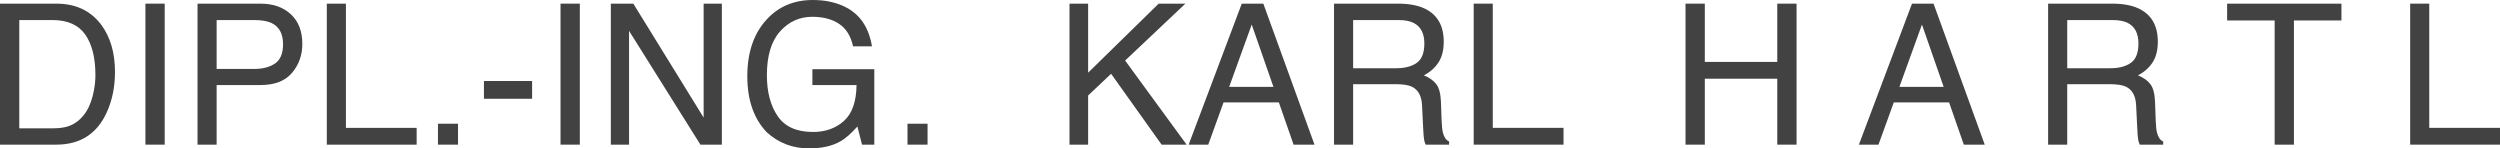 <?xml version="1.0" encoding="utf-8"?>
<!-- Generator: Adobe Illustrator 16.0.0, SVG Export Plug-In . SVG Version: 6.00 Build 0)  -->
<!DOCTYPE svg PUBLIC "-//W3C//DTD SVG 1.1//EN" "http://www.w3.org/Graphics/SVG/1.1/DTD/svg11.dtd">
<svg version="1.1" id="Layer_1" xmlns="http://www.w3.org/2000/svg" xmlns:xlink="http://www.w3.org/1999/xlink" x="0px" y="0px"
	 width="438.048px" height="26px" viewBox="0 0 438.048 26" enable-background="new 0 0 438.048 26" xml:space="preserve">
<g>
	<path fill="#424242" d="M0,0.639h9.875c3.353,0,5.952,1.205,7.8,3.616c1.648,2.175,2.473,4.961,2.473,8.358
		c0,2.624-0.487,4.995-1.46,7.114c-1.715,3.745-4.664,5.617-8.845,5.617H0V0.639z M9.218,22.485c1.107,0,2.017-0.118,2.73-0.354
		c1.272-0.437,2.313-1.278,3.125-2.522c0.646-0.998,1.113-2.276,1.398-3.834c0.164-0.931,0.247-1.794,0.247-2.59
		c0-3.061-0.595-5.438-1.784-7.131c-1.19-1.693-3.105-2.54-5.748-2.54H3.38v18.971H9.218z"/>
	<path fill="#424242" d="M25.479,0.639h3.38v24.705h-3.38V0.639z"/>
	<path fill="#424242" d="M34.611,0.639h11.055c2.185,0,3.95,0.619,5.293,1.858c1.344,1.239,2.016,2.979,2.016,5.222
		c0,1.928-0.6,3.607-1.799,5.037c-1.2,1.429-3.035,2.144-5.505,2.144h-7.714v10.444h-3.347V0.639z M47.591,4.036
		c-0.735-0.348-1.742-0.521-3.022-0.521h-6.612v8.561h6.612c1.491,0,2.702-0.32,3.631-0.959c0.93-0.639,1.395-1.766,1.395-3.38
		C49.595,5.92,48.927,4.687,47.591,4.036z"/>
	<path fill="#424242" d="M57.264,0.639h3.347v21.762h12.395v2.943H57.264V0.639z"/>
	<path fill="#424242" d="M76.739,21.678h3.515v3.667h-3.515V21.678z"/>
	<path fill="#424242" d="M84.794,14.194h8.442v3.111h-8.442V14.194z"/>
	<path fill="#424242" d="M98.215,0.639h3.38v24.705h-3.38V0.639z"/>
	<path fill="#424242" d="M107.027,0.639h3.942L123.29,20.6V0.639h3.196v24.705h-3.76L110.223,5.407v19.937h-3.195V0.639z"/>
	<path fill="#424242" d="M148.346,1.345c2.42,1.29,3.901,3.549,4.442,6.778h-3.313c-0.395-1.805-1.213-3.12-2.454-3.944
		s-2.806-1.236-4.694-1.236c-2.24,0-4.126,0.858-5.657,2.573c-1.532,1.715-2.297,4.271-2.297,7.669c0,2.938,0.632,5.328,1.895,7.173
		c1.264,1.844,3.324,2.766,6.181,2.766c2.187,0,3.997-0.647,5.431-1.942c1.434-1.295,2.167-3.389,2.201-6.281h-7.736v-2.775h10.847
		v13.219h-2.152l-0.808-3.179c-1.114,1.245-2.101,2.108-2.961,2.59c-1.445,0.83-3.282,1.245-5.509,1.245
		c-2.879,0-5.354-0.947-7.428-2.842c-2.261-2.377-3.392-5.639-3.392-9.788c0-4.137,1.104-7.428,3.315-9.872
		C136.356,1.166,139.075,0,142.412,0C144.699,0,146.677,0.448,148.346,1.345z"/>
	<path fill="#424242" d="M159.01,21.678h3.515v3.667h-3.515V21.678z"/>
	<path fill="#424242" d="M187.398,0.639h3.263v12.092l12.36-12.092h4.678l-10.556,9.97l10.774,14.735h-4.379l-8.851-12.415
		l-4.026,3.804v8.611h-3.263V0.639z"/>
	<path fill="#424242" d="M217.581,0.639h3.778l8.966,24.705h-3.666l-2.579-7.4h-9.693l-2.679,7.4h-3.431L217.581,0.639z
		 M223.13,15.22l-3.804-10.915l-3.953,10.915H223.13z"/>
	<path fill="#424242" d="M233.748,0.639h11.229c1.85,0,3.375,0.274,4.575,0.824c2.279,1.054,3.418,3,3.418,5.836
		c0,1.48-0.306,2.691-0.917,3.633c-0.611,0.941-1.466,1.698-2.564,2.27c0.964,0.393,1.69,0.908,2.178,1.547s0.759,1.676,0.815,3.111
		l0.118,3.313c0.034,0.942,0.112,1.643,0.236,2.102c0.202,0.785,0.561,1.29,1.076,1.514v0.555h-4.104
		c-0.112-0.213-0.202-0.488-0.269-0.824s-0.124-0.987-0.168-1.951l-0.202-4.121c-0.076-1.614-0.659-2.696-1.748-3.246
		c-0.621-0.303-1.596-0.454-2.925-0.454h-7.402v10.595h-3.347V0.639z M244.618,11.958c1.526,0,2.733-0.314,3.622-0.942
		c0.889-0.628,1.333-1.76,1.333-3.397c0-1.76-0.622-2.959-1.865-3.599c-0.665-0.336-1.554-0.505-2.666-0.505h-7.948v8.443H244.618z"
		/>
	<path fill="#424242" d="M258.217,0.639h3.347v21.762h12.395v2.943h-15.741V0.639z"/>
	<path fill="#424242" d="M295.334,0.639h3.38v10.208h12.697V0.639h3.381v24.705h-3.381V13.791h-12.697v11.554h-3.38V0.639z"/>
	<path fill="#424242" d="M335.019,0.639h3.777l8.967,24.705h-3.666l-2.579-7.4h-9.692l-2.68,7.4h-3.431L335.019,0.639z
		 M340.567,15.22l-3.804-10.915l-3.952,10.915H340.567z"/>
	<path fill="#424242" d="M358.871,0.639h11.229c1.85,0,3.374,0.274,4.574,0.824c2.278,1.054,3.418,3,3.418,5.836
		c0,1.48-0.305,2.691-0.916,3.633c-0.611,0.941-1.466,1.698-2.564,2.27c0.964,0.393,1.689,0.908,2.178,1.547
		c0.487,0.639,0.76,1.676,0.815,3.111l0.118,3.313c0.033,0.942,0.111,1.643,0.235,2.102c0.201,0.785,0.561,1.29,1.076,1.514v0.555
		h-4.104c-0.112-0.213-0.202-0.488-0.27-0.824s-0.123-0.987-0.168-1.951l-0.202-4.121c-0.075-1.614-0.658-2.696-1.748-3.246
		c-0.621-0.303-1.596-0.454-2.925-0.454h-7.401v10.595h-3.347V0.639z M369.74,11.958c1.526,0,2.734-0.314,3.622-0.942
		c0.89-0.628,1.334-1.76,1.334-3.397c0-1.76-0.622-2.959-1.864-3.599c-0.665-0.336-1.555-0.505-2.666-0.505h-7.948v8.443H369.74z"/>
	<path fill="#424242" d="M410.266,0.639v2.943h-8.325v21.762h-3.38V3.582h-8.325V0.639H410.266z"/>
	<path fill="#424242" d="M422.307,0.639h3.347v21.762h12.395v2.943h-15.741V0.639z"/>
</g>
</svg>
